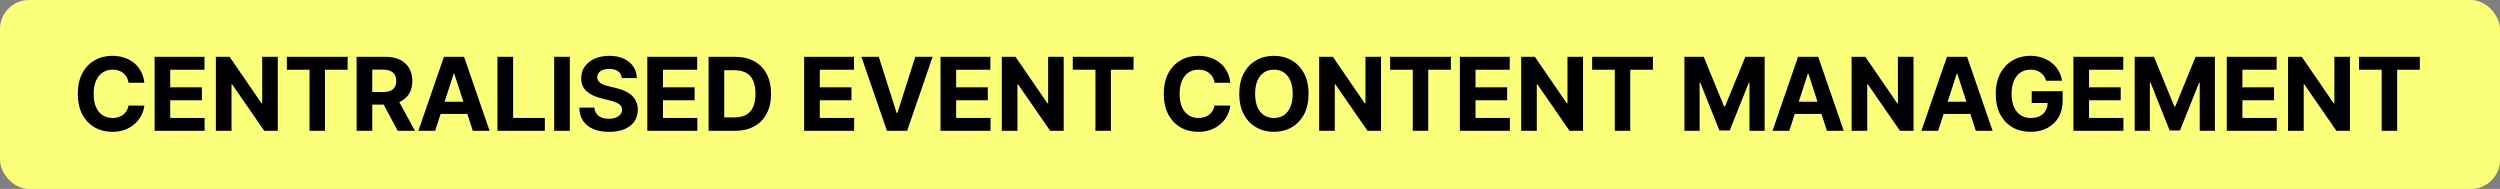 <svg xmlns="http://www.w3.org/2000/svg" width="344" height="26" viewBox="0 0 344 26" fill="none"><rect x="0" y="0" width="344" height="26" fill="#808080" stroke="none"/><rect width="344" height="26" rx="4" fill="#FCFF79"></rect><path d="M19.869 11.383H17.691C17.651 11.101 17.57 10.851 17.447 10.632C17.325 10.41 17.167 10.221 16.975 10.065C16.783 9.91 16.561 9.79 16.309 9.707C16.06 9.625 15.79 9.583 15.499 9.583C14.972 9.583 14.512 9.714 14.121 9.976C13.73 10.234 13.427 10.612 13.212 11.109C12.996 11.603 12.889 12.203 12.889 12.909C12.889 13.635 12.996 14.245 13.212 14.739C13.43 15.232 13.735 15.605 14.126 15.857C14.518 16.109 14.97 16.235 15.484 16.235C15.772 16.235 16.039 16.197 16.284 16.121C16.533 16.044 16.753 15.934 16.945 15.788C17.137 15.639 17.297 15.458 17.423 15.246C17.552 15.034 17.641 14.792 17.691 14.52L19.869 14.53C19.812 14.997 19.671 15.448 19.446 15.882C19.224 16.313 18.924 16.699 18.546 17.041C18.172 17.379 17.724 17.647 17.204 17.846C16.687 18.041 16.102 18.139 15.449 18.139C14.541 18.139 13.729 17.934 13.013 17.523C12.3 17.112 11.737 16.517 11.322 15.738C10.912 14.959 10.706 14.016 10.706 12.909C10.706 11.799 10.915 10.854 11.332 10.075C11.75 9.296 12.317 8.703 13.033 8.295C13.749 7.884 14.554 7.679 15.449 7.679C16.039 7.679 16.586 7.762 17.09 7.928C17.597 8.093 18.046 8.335 18.437 8.653C18.828 8.968 19.146 9.354 19.391 9.812C19.64 10.269 19.799 10.793 19.869 11.383ZM21.272 18V7.818H28.133V9.593H23.425V12.019H27.78V13.794H23.425V16.225H28.153V18H21.272ZM38.221 7.818V18H36.361L31.932 11.592H31.857V18H29.705V7.818H31.594L35.989 14.222H36.078V7.818H38.221ZM39.472 9.593V7.818H47.834V9.593H44.717V18H42.589V9.593H39.472ZM49.071 18V7.818H53.088C53.857 7.818 54.513 7.956 55.057 8.231C55.604 8.503 56.02 8.889 56.305 9.389C56.593 9.886 56.737 10.471 56.737 11.144C56.737 11.82 56.591 12.402 56.3 12.889C56.008 13.373 55.586 13.744 55.032 14.003C54.482 14.261 53.816 14.391 53.033 14.391H50.344V12.661H52.685C53.096 12.661 53.438 12.604 53.709 12.492C53.981 12.379 54.184 12.21 54.316 11.984C54.452 11.759 54.52 11.479 54.52 11.144C54.52 10.806 54.452 10.521 54.316 10.289C54.184 10.057 53.98 9.881 53.705 9.762C53.433 9.639 53.09 9.578 52.675 9.578H51.224V18H49.071ZM54.57 13.367L57.1 18H54.724L52.248 13.367H54.57ZM59.873 18H57.567L61.082 7.818H63.856L67.366 18H65.059L62.508 10.145H62.429L59.873 18ZM59.729 13.998H65.178V15.678H59.729V13.998ZM68.451 18V7.818H70.604V16.225H74.969V18H68.451ZM78.407 7.818V18H76.254V7.818H78.407ZM85.562 10.746C85.522 10.345 85.351 10.034 85.05 9.812C84.748 9.59 84.339 9.479 83.822 9.479C83.47 9.479 83.174 9.528 82.932 9.628C82.69 9.724 82.504 9.858 82.375 10.03C82.249 10.203 82.186 10.398 82.186 10.617C82.18 10.8 82.218 10.959 82.3 11.095C82.387 11.23 82.504 11.348 82.653 11.447C82.803 11.544 82.975 11.628 83.171 11.701C83.366 11.771 83.575 11.83 83.797 11.88L84.712 12.099C85.156 12.198 85.564 12.331 85.935 12.496C86.306 12.662 86.627 12.866 86.899 13.108C87.171 13.35 87.381 13.635 87.531 13.963C87.683 14.291 87.761 14.667 87.764 15.092C87.761 15.715 87.602 16.255 87.287 16.712C86.975 17.166 86.525 17.519 85.935 17.771C85.348 18.02 84.64 18.144 83.812 18.144C82.99 18.144 82.274 18.018 81.664 17.766C81.058 17.514 80.584 17.142 80.242 16.648C79.904 16.151 79.727 15.536 79.71 14.803H81.793C81.817 15.145 81.914 15.43 82.087 15.658C82.262 15.884 82.496 16.055 82.788 16.171C83.083 16.283 83.416 16.34 83.787 16.34C84.151 16.34 84.468 16.287 84.737 16.18C85.008 16.074 85.219 15.927 85.368 15.738C85.517 15.549 85.592 15.332 85.592 15.087C85.592 14.858 85.524 14.666 85.388 14.51C85.255 14.354 85.06 14.222 84.801 14.112C84.546 14.003 84.233 13.903 83.862 13.814L82.753 13.536C81.894 13.327 81.217 13 80.719 12.556C80.222 12.112 79.975 11.514 79.979 10.761C79.975 10.145 80.139 9.606 80.471 9.146C80.806 8.685 81.265 8.325 81.848 8.067C82.431 7.808 83.094 7.679 83.837 7.679C84.592 7.679 85.252 7.808 85.815 8.067C86.382 8.325 86.823 8.685 87.138 9.146C87.453 9.606 87.615 10.14 87.625 10.746H85.562ZM89.072 18V7.818H95.933V9.593H91.225V12.019H95.58V13.794H91.225V16.225H95.953V18H89.072ZM101.114 18H97.504V7.818H101.144C102.168 7.818 103.049 8.022 103.789 8.43C104.528 8.834 105.096 9.416 105.494 10.175C105.895 10.934 106.095 11.842 106.095 12.899C106.095 13.96 105.895 14.871 105.494 15.633C105.096 16.396 104.524 16.981 103.779 17.389C103.036 17.796 102.148 18 101.114 18ZM99.657 16.155H101.024C101.661 16.155 102.196 16.043 102.63 15.818C103.068 15.589 103.396 15.236 103.615 14.758C103.837 14.278 103.948 13.658 103.948 12.899C103.948 12.147 103.837 11.532 103.615 11.055C103.396 10.577 103.069 10.226 102.635 10.001C102.201 9.775 101.666 9.663 101.029 9.663H99.657V16.155ZM110.65 18V7.818H117.511V9.593H112.803V12.019H117.158V13.794H112.803V16.225H117.531V18H110.65ZM120.922 7.818L123.383 15.554H123.477L125.943 7.818H128.33L124.82 18H122.046L118.531 7.818H120.922ZM129.415 18V7.818H136.276V9.593H131.568V12.019H135.923V13.794H131.568V16.225H136.296V18H129.415ZM146.364 7.818V18H144.504L140.075 11.592H140V18H137.847V7.818H139.737L144.132 14.222H144.221V7.818H146.364ZM147.615 9.593V7.818H155.977V9.593H152.86V18H150.732V9.593H147.615ZM169.298 11.383H167.12C167.08 11.101 166.999 10.851 166.877 10.632C166.754 10.41 166.597 10.221 166.404 10.065C166.212 9.91 165.99 9.79 165.738 9.707C165.49 9.625 165.219 9.583 164.928 9.583C164.401 9.583 163.942 9.714 163.551 9.976C163.16 10.234 162.856 10.612 162.641 11.109C162.425 11.603 162.318 12.203 162.318 12.909C162.318 13.635 162.425 14.245 162.641 14.739C162.86 15.232 163.165 15.605 163.556 15.857C163.947 16.109 164.399 16.235 164.913 16.235C165.201 16.235 165.468 16.197 165.713 16.121C165.962 16.044 166.182 15.934 166.375 15.788C166.567 15.639 166.726 15.458 166.852 15.246C166.981 15.034 167.071 14.792 167.12 14.52L169.298 14.53C169.241 14.997 169.101 15.448 168.875 15.882C168.653 16.313 168.353 16.699 167.975 17.041C167.601 17.379 167.153 17.647 166.633 17.846C166.116 18.041 165.531 18.139 164.878 18.139C163.97 18.139 163.158 17.934 162.442 17.523C161.729 17.112 161.166 16.517 160.752 15.738C160.341 14.959 160.135 14.016 160.135 12.909C160.135 11.799 160.344 10.854 160.762 10.075C161.179 9.296 161.746 8.703 162.462 8.295C163.178 7.884 163.983 7.679 164.878 7.679C165.468 7.679 166.015 7.762 166.519 7.928C167.026 8.093 167.475 8.335 167.866 8.653C168.257 8.968 168.575 9.354 168.821 9.812C169.069 10.269 169.228 10.793 169.298 11.383ZM180.058 12.909C180.058 14.019 179.848 14.964 179.427 15.743C179.009 16.522 178.439 17.117 177.716 17.528C176.997 17.935 176.188 18.139 175.29 18.139C174.385 18.139 173.573 17.934 172.854 17.523C172.135 17.112 171.567 16.517 171.149 15.738C170.731 14.959 170.523 14.016 170.523 12.909C170.523 11.799 170.731 10.854 171.149 10.075C171.567 9.296 172.135 8.703 172.854 8.295C173.573 7.884 174.385 7.679 175.29 7.679C176.188 7.679 176.997 7.884 177.716 8.295C178.439 8.703 179.009 9.296 179.427 10.075C179.848 10.854 180.058 11.799 180.058 12.909ZM177.876 12.909C177.876 12.19 177.768 11.583 177.552 11.089C177.34 10.596 177.04 10.221 176.652 9.966C176.265 9.711 175.811 9.583 175.29 9.583C174.77 9.583 174.316 9.711 173.928 9.966C173.54 10.221 173.239 10.596 173.023 11.089C172.811 11.583 172.705 12.19 172.705 12.909C172.705 13.628 172.811 14.235 173.023 14.729C173.239 15.223 173.54 15.597 173.928 15.852C174.316 16.108 174.77 16.235 175.29 16.235C175.811 16.235 176.265 16.108 176.652 15.852C177.04 15.597 177.34 15.223 177.552 14.729C177.768 14.235 177.876 13.628 177.876 12.909ZM190.029 7.818V18H188.17L183.74 11.592H183.665V18H181.513V7.818H183.402L187.797 14.222H187.886V7.818H190.029ZM191.28 9.593V7.818H199.642V9.593H196.525V18H194.397V9.593H191.28ZM200.879 18V7.818H207.74V9.593H203.032V12.019H207.387V13.794H203.032V16.225H207.76V18H200.879ZM217.828 7.818V18H215.968L211.539 11.592H211.464V18H209.311V7.818H211.201L215.596 14.222H215.685V7.818H217.828ZM219.079 9.593V7.818H227.441V9.593H224.324V18H222.196V9.593H219.079ZM231.778 7.818H234.433L237.237 14.659H237.356L240.16 7.818H242.815V18H240.727V11.373H240.642L238.008 17.95H236.586L233.951 11.348H233.866V18H231.778V7.818ZM246.204 18H243.897L247.412 7.818H250.186L253.696 18H251.389L248.839 10.145H248.759L246.204 18ZM246.059 13.998H251.508V15.678H246.059V13.998ZM263.298 7.818V18H261.438L257.009 11.592H256.934V18H254.781V7.818H256.671L261.065 14.222H261.155V7.818H263.298ZM266.691 18H264.384L267.899 7.818H270.673L274.183 18H271.877L269.326 10.145H269.247L266.691 18ZM266.547 13.998H271.996V15.678H266.547V13.998ZM281.542 11.109C281.472 10.867 281.374 10.654 281.248 10.468C281.123 10.279 280.968 10.12 280.786 9.991C280.607 9.858 280.402 9.757 280.17 9.688C279.941 9.618 279.687 9.583 279.409 9.583C278.889 9.583 278.431 9.712 278.037 9.971C277.646 10.229 277.341 10.606 277.122 11.099C276.903 11.59 276.794 12.19 276.794 12.899C276.794 13.608 276.902 14.212 277.117 14.709C277.333 15.206 277.637 15.585 278.032 15.847C278.426 16.106 278.892 16.235 279.429 16.235C279.916 16.235 280.332 16.149 280.677 15.977C281.025 15.801 281.29 15.554 281.472 15.236C281.658 14.918 281.751 14.541 281.751 14.107L282.188 14.172H279.563V12.551H283.824V13.834C283.824 14.729 283.635 15.498 283.257 16.141C282.879 16.78 282.359 17.274 281.696 17.622C281.033 17.967 280.274 18.139 279.419 18.139C278.464 18.139 277.626 17.929 276.903 17.508C276.181 17.084 275.617 16.482 275.213 15.703C274.812 14.921 274.611 13.993 274.611 12.919C274.611 12.094 274.731 11.358 274.969 10.712C275.211 10.062 275.549 9.512 275.984 9.061C276.418 8.61 276.923 8.267 277.5 8.032C278.077 7.797 278.701 7.679 279.374 7.679C279.951 7.679 280.488 7.763 280.985 7.933C281.482 8.098 281.923 8.334 282.307 8.638C282.695 8.943 283.012 9.306 283.257 9.727C283.502 10.145 283.66 10.606 283.729 11.109H281.542ZM285.301 18V7.818H292.162V9.593H287.454V12.019H291.809V13.794H287.454V16.225H292.181V18H285.301ZM293.733 7.818H296.388L299.192 14.659H299.311L302.115 7.818H304.77V18H302.682V11.373H302.597L299.962 17.95H298.541L295.906 11.348H295.821V18H293.733V7.818ZM306.404 18V7.818H313.264V9.593H308.556V12.019H312.911V13.794H308.556V16.225H313.284V18H306.404ZM323.352 7.818V18H321.493L317.063 11.592H316.989V18H314.836V7.818H316.725L321.12 14.222H321.209V7.818H323.352ZM324.603 9.593V7.818H332.965V9.593H329.848V18H327.72V9.593H324.603Z" fill="black"></path></svg>